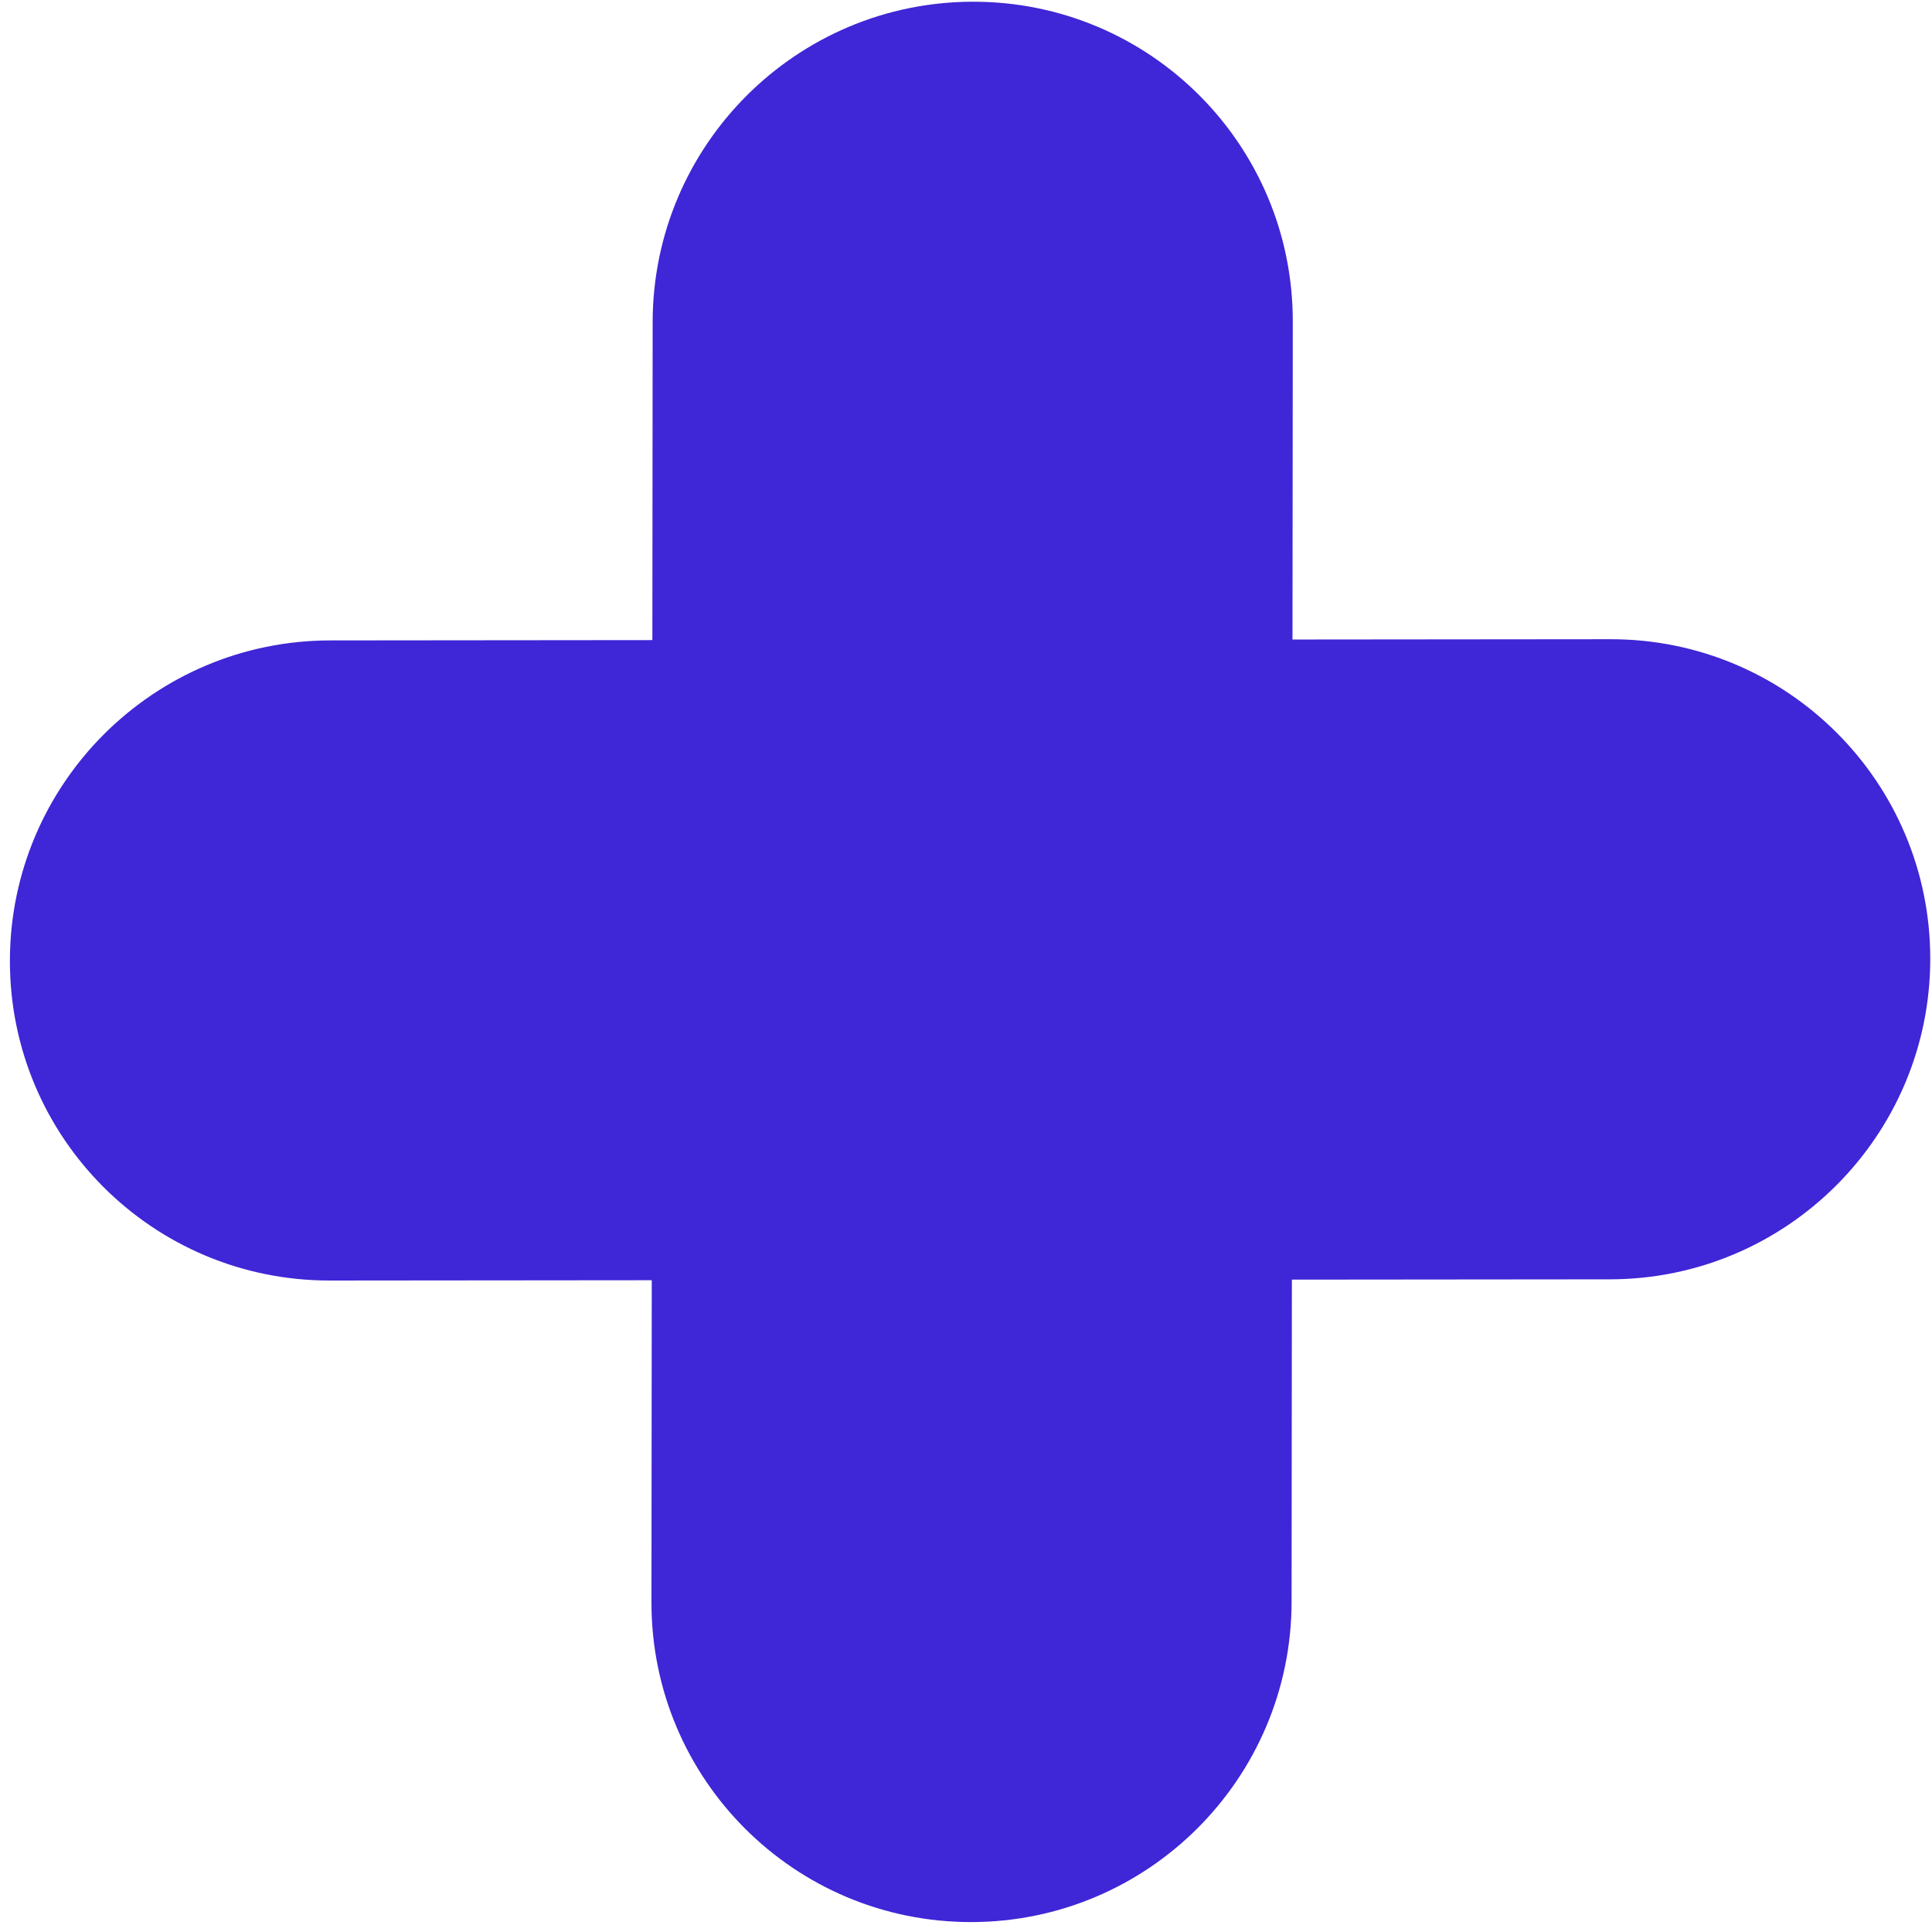 <svg xmlns="http://www.w3.org/2000/svg" width="189" height="189" viewBox="0 0 189 189" fill="none"><path fill-rule="evenodd" clip-rule="evenodd" d="M95.187 0.168C77.895 0.184 63.864 14.215 63.847 31.507L63.818 62.619L32.308 62.649C15.016 62.665 0.985 76.696 0.969 93.988C0.953 111.28 14.958 125.285 32.25 125.269L63.76 125.24L63.73 156.748C63.714 174.04 77.719 188.045 95.011 188.029C112.303 188.013 126.335 173.982 126.351 156.69L126.38 125.181L157.49 125.152C174.783 125.136 188.814 111.105 188.83 93.813C188.846 76.521 174.841 62.516 157.549 62.532L126.439 62.561L126.468 31.449C126.484 14.157 112.479 0.152 95.187 0.168Z" fill="#3F26D6"></path></svg>